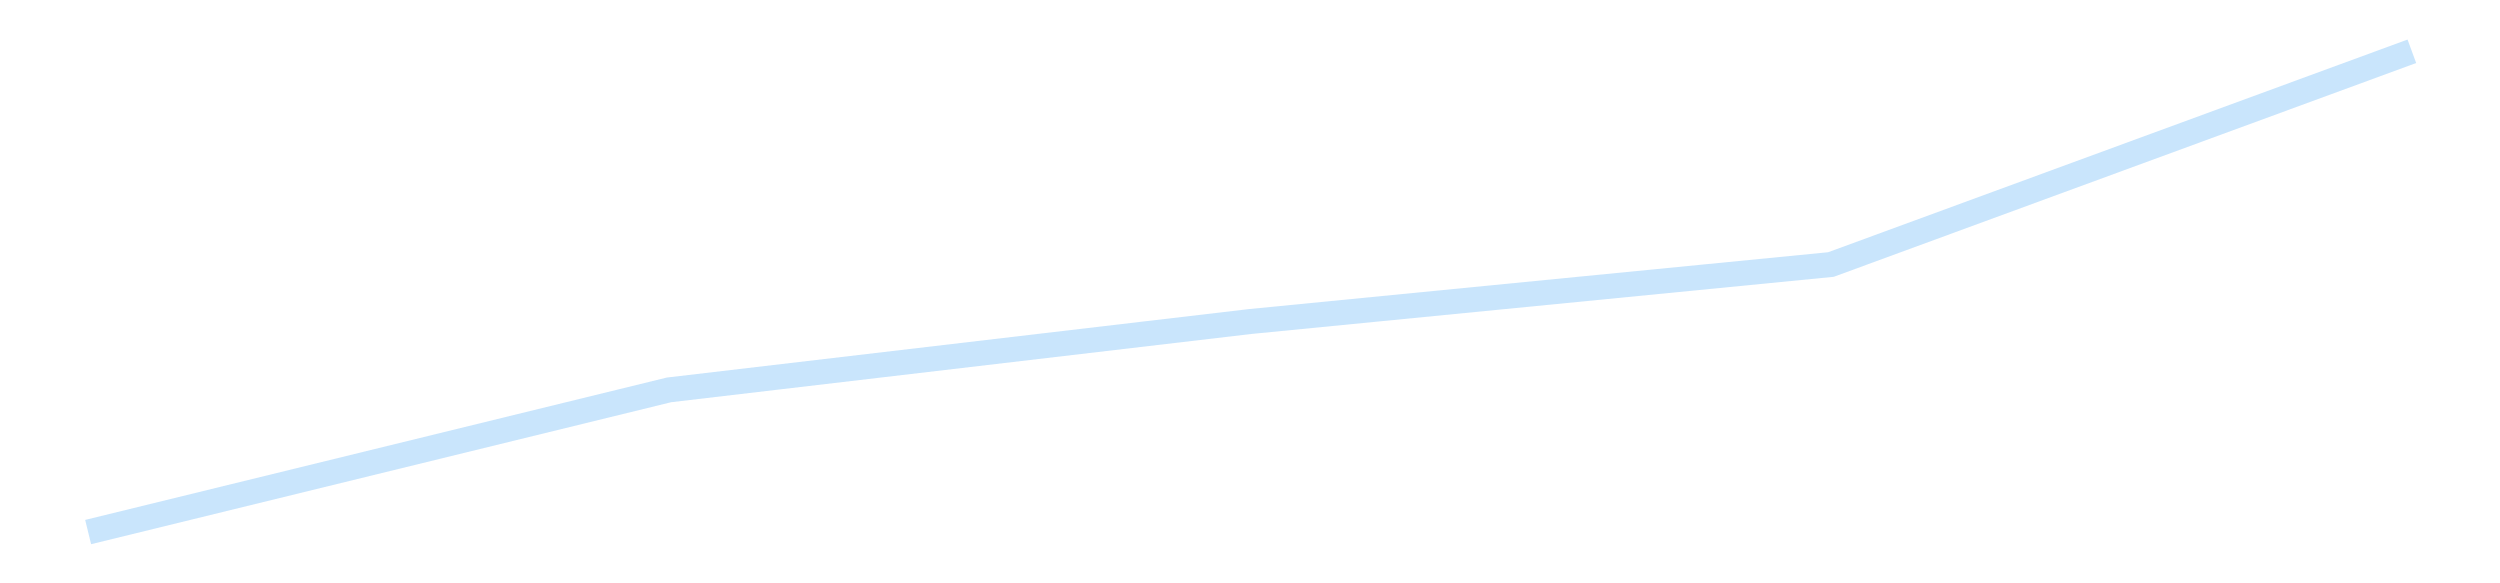 <?xml version='1.0' encoding='utf-8'?>
<svg xmlns="http://www.w3.org/2000/svg" xmlns:xlink="http://www.w3.org/1999/xlink" id="chart-56942c37-ab95-4bbc-968e-f49b6042c002" class="pygal-chart pygal-sparkline" viewBox="0 0 300 70" width="300" height="70"><!--Generated with pygal 3.0.4 (lxml) ©Kozea 2012-2016 on 2025-11-03--><!--http://pygal.org--><!--http://github.com/Kozea/pygal--><defs><style type="text/css">#chart-56942c37-ab95-4bbc-968e-f49b6042c002{-webkit-user-select:none;-webkit-font-smoothing:antialiased;font-family:Consolas,"Liberation Mono",Menlo,Courier,monospace}#chart-56942c37-ab95-4bbc-968e-f49b6042c002 .title{font-family:Consolas,"Liberation Mono",Menlo,Courier,monospace;font-size:16px}#chart-56942c37-ab95-4bbc-968e-f49b6042c002 .legends .legend text{font-family:Consolas,"Liberation Mono",Menlo,Courier,monospace;font-size:14px}#chart-56942c37-ab95-4bbc-968e-f49b6042c002 .axis text{font-family:Consolas,"Liberation Mono",Menlo,Courier,monospace;font-size:10px}#chart-56942c37-ab95-4bbc-968e-f49b6042c002 .axis text.major{font-family:Consolas,"Liberation Mono",Menlo,Courier,monospace;font-size:10px}#chart-56942c37-ab95-4bbc-968e-f49b6042c002 .text-overlay text.value{font-family:Consolas,"Liberation Mono",Menlo,Courier,monospace;font-size:16px}#chart-56942c37-ab95-4bbc-968e-f49b6042c002 .text-overlay text.label{font-family:Consolas,"Liberation Mono",Menlo,Courier,monospace;font-size:10px}#chart-56942c37-ab95-4bbc-968e-f49b6042c002 .tooltip{font-family:Consolas,"Liberation Mono",Menlo,Courier,monospace;font-size:14px}#chart-56942c37-ab95-4bbc-968e-f49b6042c002 text.no_data{font-family:Consolas,"Liberation Mono",Menlo,Courier,monospace;font-size:64px}
#chart-56942c37-ab95-4bbc-968e-f49b6042c002{background-color:transparent}#chart-56942c37-ab95-4bbc-968e-f49b6042c002 path,#chart-56942c37-ab95-4bbc-968e-f49b6042c002 line,#chart-56942c37-ab95-4bbc-968e-f49b6042c002 rect,#chart-56942c37-ab95-4bbc-968e-f49b6042c002 circle{-webkit-transition:150ms;-moz-transition:150ms;transition:150ms}#chart-56942c37-ab95-4bbc-968e-f49b6042c002 .graph &gt; .background{fill:transparent}#chart-56942c37-ab95-4bbc-968e-f49b6042c002 .plot &gt; .background{fill:transparent}#chart-56942c37-ab95-4bbc-968e-f49b6042c002 .graph{fill:rgba(0,0,0,.87)}#chart-56942c37-ab95-4bbc-968e-f49b6042c002 text.no_data{fill:rgba(0,0,0,1)}#chart-56942c37-ab95-4bbc-968e-f49b6042c002 .title{fill:rgba(0,0,0,1)}#chart-56942c37-ab95-4bbc-968e-f49b6042c002 .legends .legend text{fill:rgba(0,0,0,.87)}#chart-56942c37-ab95-4bbc-968e-f49b6042c002 .legends .legend:hover text{fill:rgba(0,0,0,1)}#chart-56942c37-ab95-4bbc-968e-f49b6042c002 .axis .line{stroke:rgba(0,0,0,1)}#chart-56942c37-ab95-4bbc-968e-f49b6042c002 .axis .guide.line{stroke:rgba(0,0,0,.54)}#chart-56942c37-ab95-4bbc-968e-f49b6042c002 .axis .major.line{stroke:rgba(0,0,0,.87)}#chart-56942c37-ab95-4bbc-968e-f49b6042c002 .axis text.major{fill:rgba(0,0,0,1)}#chart-56942c37-ab95-4bbc-968e-f49b6042c002 .axis.y .guides:hover .guide.line,#chart-56942c37-ab95-4bbc-968e-f49b6042c002 .line-graph .axis.x .guides:hover .guide.line,#chart-56942c37-ab95-4bbc-968e-f49b6042c002 .stackedline-graph .axis.x .guides:hover .guide.line,#chart-56942c37-ab95-4bbc-968e-f49b6042c002 .xy-graph .axis.x .guides:hover .guide.line{stroke:rgba(0,0,0,1)}#chart-56942c37-ab95-4bbc-968e-f49b6042c002 .axis .guides:hover text{fill:rgba(0,0,0,1)}#chart-56942c37-ab95-4bbc-968e-f49b6042c002 .reactive{fill-opacity:.7;stroke-opacity:.8;stroke-width:3}#chart-56942c37-ab95-4bbc-968e-f49b6042c002 .ci{stroke:rgba(0,0,0,.87)}#chart-56942c37-ab95-4bbc-968e-f49b6042c002 .reactive.active,#chart-56942c37-ab95-4bbc-968e-f49b6042c002 .active .reactive{fill-opacity:.8;stroke-opacity:.9;stroke-width:4}#chart-56942c37-ab95-4bbc-968e-f49b6042c002 .ci .reactive.active{stroke-width:1.5}#chart-56942c37-ab95-4bbc-968e-f49b6042c002 .series text{fill:rgba(0,0,0,1)}#chart-56942c37-ab95-4bbc-968e-f49b6042c002 .tooltip rect{fill:transparent;stroke:rgba(0,0,0,1);-webkit-transition:opacity 150ms;-moz-transition:opacity 150ms;transition:opacity 150ms}#chart-56942c37-ab95-4bbc-968e-f49b6042c002 .tooltip .label{fill:rgba(0,0,0,.87)}#chart-56942c37-ab95-4bbc-968e-f49b6042c002 .tooltip .label{fill:rgba(0,0,0,.87)}#chart-56942c37-ab95-4bbc-968e-f49b6042c002 .tooltip .legend{font-size:.8em;fill:rgba(0,0,0,.54)}#chart-56942c37-ab95-4bbc-968e-f49b6042c002 .tooltip .x_label{font-size:.6em;fill:rgba(0,0,0,1)}#chart-56942c37-ab95-4bbc-968e-f49b6042c002 .tooltip .xlink{font-size:.5em;text-decoration:underline}#chart-56942c37-ab95-4bbc-968e-f49b6042c002 .tooltip .value{font-size:1.5em}#chart-56942c37-ab95-4bbc-968e-f49b6042c002 .bound{font-size:.5em}#chart-56942c37-ab95-4bbc-968e-f49b6042c002 .max-value{font-size:.75em;fill:rgba(0,0,0,.54)}#chart-56942c37-ab95-4bbc-968e-f49b6042c002 .map-element{fill:transparent;stroke:rgba(0,0,0,.54) !important}#chart-56942c37-ab95-4bbc-968e-f49b6042c002 .map-element .reactive{fill-opacity:inherit;stroke-opacity:inherit}#chart-56942c37-ab95-4bbc-968e-f49b6042c002 .color-0,#chart-56942c37-ab95-4bbc-968e-f49b6042c002 .color-0 a:visited{stroke:#bbdefb;fill:#bbdefb}#chart-56942c37-ab95-4bbc-968e-f49b6042c002 .text-overlay .color-0 text{fill:black}
#chart-56942c37-ab95-4bbc-968e-f49b6042c002 text.no_data{text-anchor:middle}#chart-56942c37-ab95-4bbc-968e-f49b6042c002 .guide.line{fill:none}#chart-56942c37-ab95-4bbc-968e-f49b6042c002 .centered{text-anchor:middle}#chart-56942c37-ab95-4bbc-968e-f49b6042c002 .title{text-anchor:middle}#chart-56942c37-ab95-4bbc-968e-f49b6042c002 .legends .legend text{fill-opacity:1}#chart-56942c37-ab95-4bbc-968e-f49b6042c002 .axis.x text{text-anchor:middle}#chart-56942c37-ab95-4bbc-968e-f49b6042c002 .axis.x:not(.web) text[transform]{text-anchor:start}#chart-56942c37-ab95-4bbc-968e-f49b6042c002 .axis.x:not(.web) text[transform].backwards{text-anchor:end}#chart-56942c37-ab95-4bbc-968e-f49b6042c002 .axis.y text{text-anchor:end}#chart-56942c37-ab95-4bbc-968e-f49b6042c002 .axis.y text[transform].backwards{text-anchor:start}#chart-56942c37-ab95-4bbc-968e-f49b6042c002 .axis.y2 text{text-anchor:start}#chart-56942c37-ab95-4bbc-968e-f49b6042c002 .axis.y2 text[transform].backwards{text-anchor:end}#chart-56942c37-ab95-4bbc-968e-f49b6042c002 .axis .guide.line{stroke-dasharray:4,4;stroke:black}#chart-56942c37-ab95-4bbc-968e-f49b6042c002 .axis .major.guide.line{stroke-dasharray:6,6;stroke:black}#chart-56942c37-ab95-4bbc-968e-f49b6042c002 .horizontal .axis.y .guide.line,#chart-56942c37-ab95-4bbc-968e-f49b6042c002 .horizontal .axis.y2 .guide.line,#chart-56942c37-ab95-4bbc-968e-f49b6042c002 .vertical .axis.x .guide.line{opacity:0}#chart-56942c37-ab95-4bbc-968e-f49b6042c002 .horizontal .axis.always_show .guide.line,#chart-56942c37-ab95-4bbc-968e-f49b6042c002 .vertical .axis.always_show .guide.line{opacity:1 !important}#chart-56942c37-ab95-4bbc-968e-f49b6042c002 .axis.y .guides:hover .guide.line,#chart-56942c37-ab95-4bbc-968e-f49b6042c002 .axis.y2 .guides:hover .guide.line,#chart-56942c37-ab95-4bbc-968e-f49b6042c002 .axis.x .guides:hover .guide.line{opacity:1}#chart-56942c37-ab95-4bbc-968e-f49b6042c002 .axis .guides:hover text{opacity:1}#chart-56942c37-ab95-4bbc-968e-f49b6042c002 .nofill{fill:none}#chart-56942c37-ab95-4bbc-968e-f49b6042c002 .subtle-fill{fill-opacity:.2}#chart-56942c37-ab95-4bbc-968e-f49b6042c002 .dot{stroke-width:1px;fill-opacity:1;stroke-opacity:1}#chart-56942c37-ab95-4bbc-968e-f49b6042c002 .dot.active{stroke-width:5px}#chart-56942c37-ab95-4bbc-968e-f49b6042c002 .dot.negative{fill:transparent}#chart-56942c37-ab95-4bbc-968e-f49b6042c002 text,#chart-56942c37-ab95-4bbc-968e-f49b6042c002 tspan{stroke:none !important}#chart-56942c37-ab95-4bbc-968e-f49b6042c002 .series text.active{opacity:1}#chart-56942c37-ab95-4bbc-968e-f49b6042c002 .tooltip rect{fill-opacity:.95;stroke-width:.5}#chart-56942c37-ab95-4bbc-968e-f49b6042c002 .tooltip text{fill-opacity:1}#chart-56942c37-ab95-4bbc-968e-f49b6042c002 .showable{visibility:hidden}#chart-56942c37-ab95-4bbc-968e-f49b6042c002 .showable.shown{visibility:visible}#chart-56942c37-ab95-4bbc-968e-f49b6042c002 .gauge-background{fill:rgba(229,229,229,1);stroke:none}#chart-56942c37-ab95-4bbc-968e-f49b6042c002 .bg-lines{stroke:transparent;stroke-width:2px}</style><script type="text/javascript">window.pygal = window.pygal || {};window.pygal.config = window.pygal.config || {};window.pygal.config['56942c37-ab95-4bbc-968e-f49b6042c002'] = {"allow_interruptions": false, "box_mode": "extremes", "classes": ["pygal-chart", "pygal-sparkline"], "css": ["file://style.css", "file://graph.css"], "defs": [], "disable_xml_declaration": false, "dots_size": 2.5, "dynamic_print_values": false, "explicit_size": true, "fill": false, "force_uri_protocol": "https", "formatter": null, "half_pie": false, "height": 70, "include_x_axis": false, "inner_radius": 0, "interpolate": null, "interpolation_parameters": {}, "interpolation_precision": 250, "inverse_y_axis": false, "js": [], "legend_at_bottom": false, "legend_at_bottom_columns": null, "legend_box_size": 12, "logarithmic": false, "margin": 5, "margin_bottom": null, "margin_left": null, "margin_right": null, "margin_top": null, "max_scale": 2, "min_scale": 1, "missing_value_fill_truncation": "x", "no_data_text": "", "no_prefix": false, "order_min": null, "pretty_print": false, "print_labels": false, "print_values": false, "print_values_position": "center", "print_zeroes": true, "range": null, "rounded_bars": null, "secondary_range": null, "show_dots": false, "show_legend": false, "show_minor_x_labels": true, "show_minor_y_labels": true, "show_only_major_dots": false, "show_x_guides": false, "show_x_labels": false, "show_y_guides": true, "show_y_labels": false, "spacing": 0, "stack_from_top": false, "strict": false, "stroke": true, "stroke_style": null, "style": {"background": "transparent", "ci_colors": [], "colors": ["#bbdefb"], "dot_opacity": "1", "font_family": "Consolas, \"Liberation Mono\", Menlo, Courier, monospace", "foreground": "rgba(0, 0, 0, .87)", "foreground_strong": "rgba(0, 0, 0, 1)", "foreground_subtle": "rgba(0, 0, 0, .54)", "guide_stroke_color": "black", "guide_stroke_dasharray": "4,4", "label_font_family": "Consolas, \"Liberation Mono\", Menlo, Courier, monospace", "label_font_size": 10, "legend_font_family": "Consolas, \"Liberation Mono\", Menlo, Courier, monospace", "legend_font_size": 14, "major_guide_stroke_color": "black", "major_guide_stroke_dasharray": "6,6", "major_label_font_family": "Consolas, \"Liberation Mono\", Menlo, Courier, monospace", "major_label_font_size": 10, "no_data_font_family": "Consolas, \"Liberation Mono\", Menlo, Courier, monospace", "no_data_font_size": 64, "opacity": ".7", "opacity_hover": ".8", "plot_background": "transparent", "stroke_opacity": ".8", "stroke_opacity_hover": ".9", "stroke_width": 3, "stroke_width_hover": "4", "title_font_family": "Consolas, \"Liberation Mono\", Menlo, Courier, monospace", "title_font_size": 16, "tooltip_font_family": "Consolas, \"Liberation Mono\", Menlo, Courier, monospace", "tooltip_font_size": 14, "transition": "150ms", "value_background": "rgba(229, 229, 229, 1)", "value_colors": [], "value_font_family": "Consolas, \"Liberation Mono\", Menlo, Courier, monospace", "value_font_size": 16, "value_label_font_family": "Consolas, \"Liberation Mono\", Menlo, Courier, monospace", "value_label_font_size": 10}, "title": null, "tooltip_border_radius": 0, "tooltip_fancy_mode": true, "truncate_label": null, "truncate_legend": null, "width": 300, "x_label_rotation": 0, "x_labels": null, "x_labels_major": null, "x_labels_major_count": null, "x_labels_major_every": null, "x_title": null, "xrange": null, "y_label_rotation": 0, "y_labels": null, "y_labels_major": null, "y_labels_major_count": null, "y_labels_major_every": null, "y_title": null, "zero": 0, "legends": [""]}</script></defs><title>Pygal</title><g class="graph line-graph vertical"><rect x="0" y="0" width="300" height="70" class="background"/><g transform="translate(5, 5)" class="plot"><rect x="0" y="0" width="290" height="60" class="background"/><g class="series serie-0 color-0"><path d="M5.577 58.846 L75.288 41.784 145 33.585 214.712 26.743 284.423 1.154" class="line reactive nofill"/></g></g><g class="titles"/><g transform="translate(5, 5)" class="plot overlay"><g class="series serie-0 color-0"/></g><g transform="translate(5, 5)" class="plot text-overlay"><g class="series serie-0 color-0"/></g><g transform="translate(5, 5)" class="plot tooltip-overlay"><g transform="translate(0 0)" style="opacity: 0" class="tooltip"><rect rx="0" ry="0" width="0" height="0" class="tooltip-box"/><g class="text"/></g></g></g></svg>